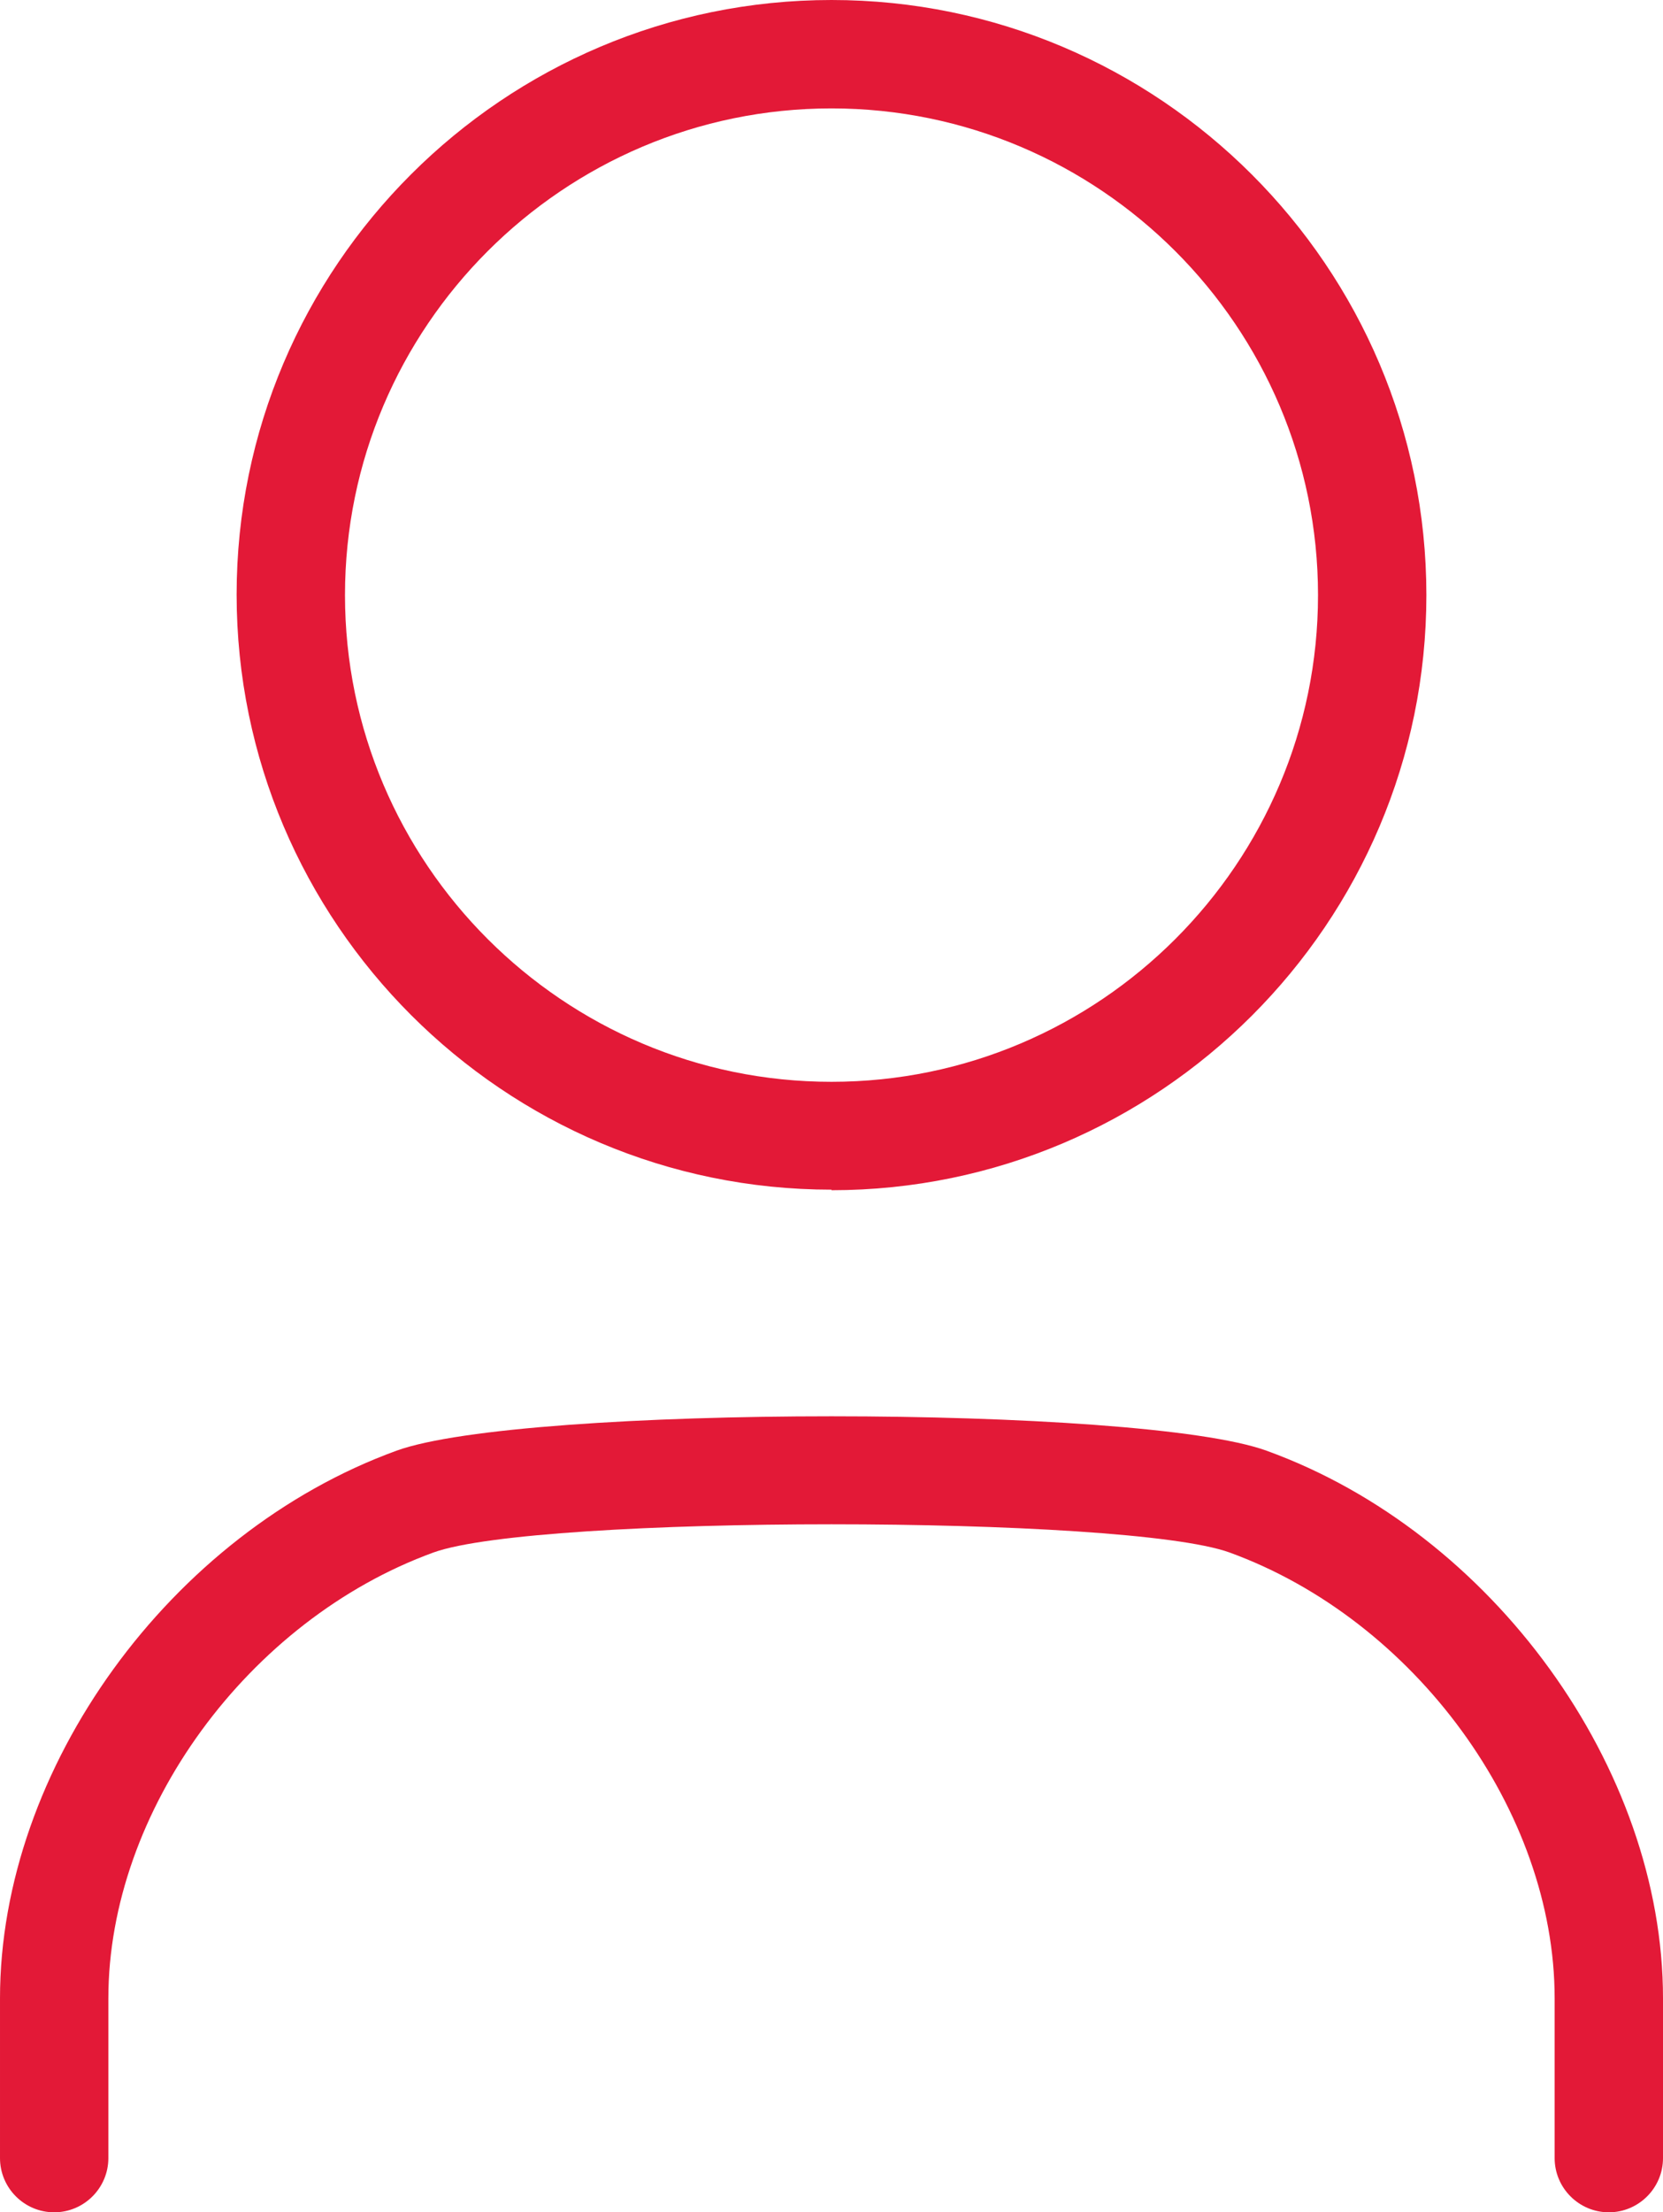 <?xml version="1.0" encoding="UTF-8"?>
<svg id="Capa_2" data-name="Capa 2" xmlns="http://www.w3.org/2000/svg" viewBox="0 0 30.08 40">
  <defs>
    <style>
      .cls-1 {
        fill: #e31937;
      }
    </style>
  </defs>
  <g id="Capa_3" data-name="Capa 3">
    <g>
      <path class="cls-1" d="M15.04,21.51c-5.93,0-10.76-4.83-10.76-10.76S9.11,0,15.04,0s10.76,4.83,10.76,10.76-4.83,10.76-10.76,10.76ZM15.04,1.96c-4.85,0-8.8,3.95-8.8,8.8s3.95,8.8,8.8,8.8,8.8-3.95,8.8-8.8S19.89,1.96,15.04,1.96Z"/>
      <path class="cls-1" d="M29.1,40c-.54,0-.98-.44-.98-.98v-2.89c0-3.38-2.53-6.84-5.88-8.06-1.88-.68-12.52-.68-14.4,0-3.35,1.22-5.88,4.68-5.88,8.06v2.89c0,.54-.44.98-.98.98s-.98-.44-.98-.98v-2.89c0-4.16,3.08-8.41,7.17-9.9,2.28-.83,13.46-.83,15.74,0,4.09,1.48,7.17,5.74,7.17,9.9v2.89c0,.54-.44.98-.98.98Z"/>
    </g>
  </g>
</svg>